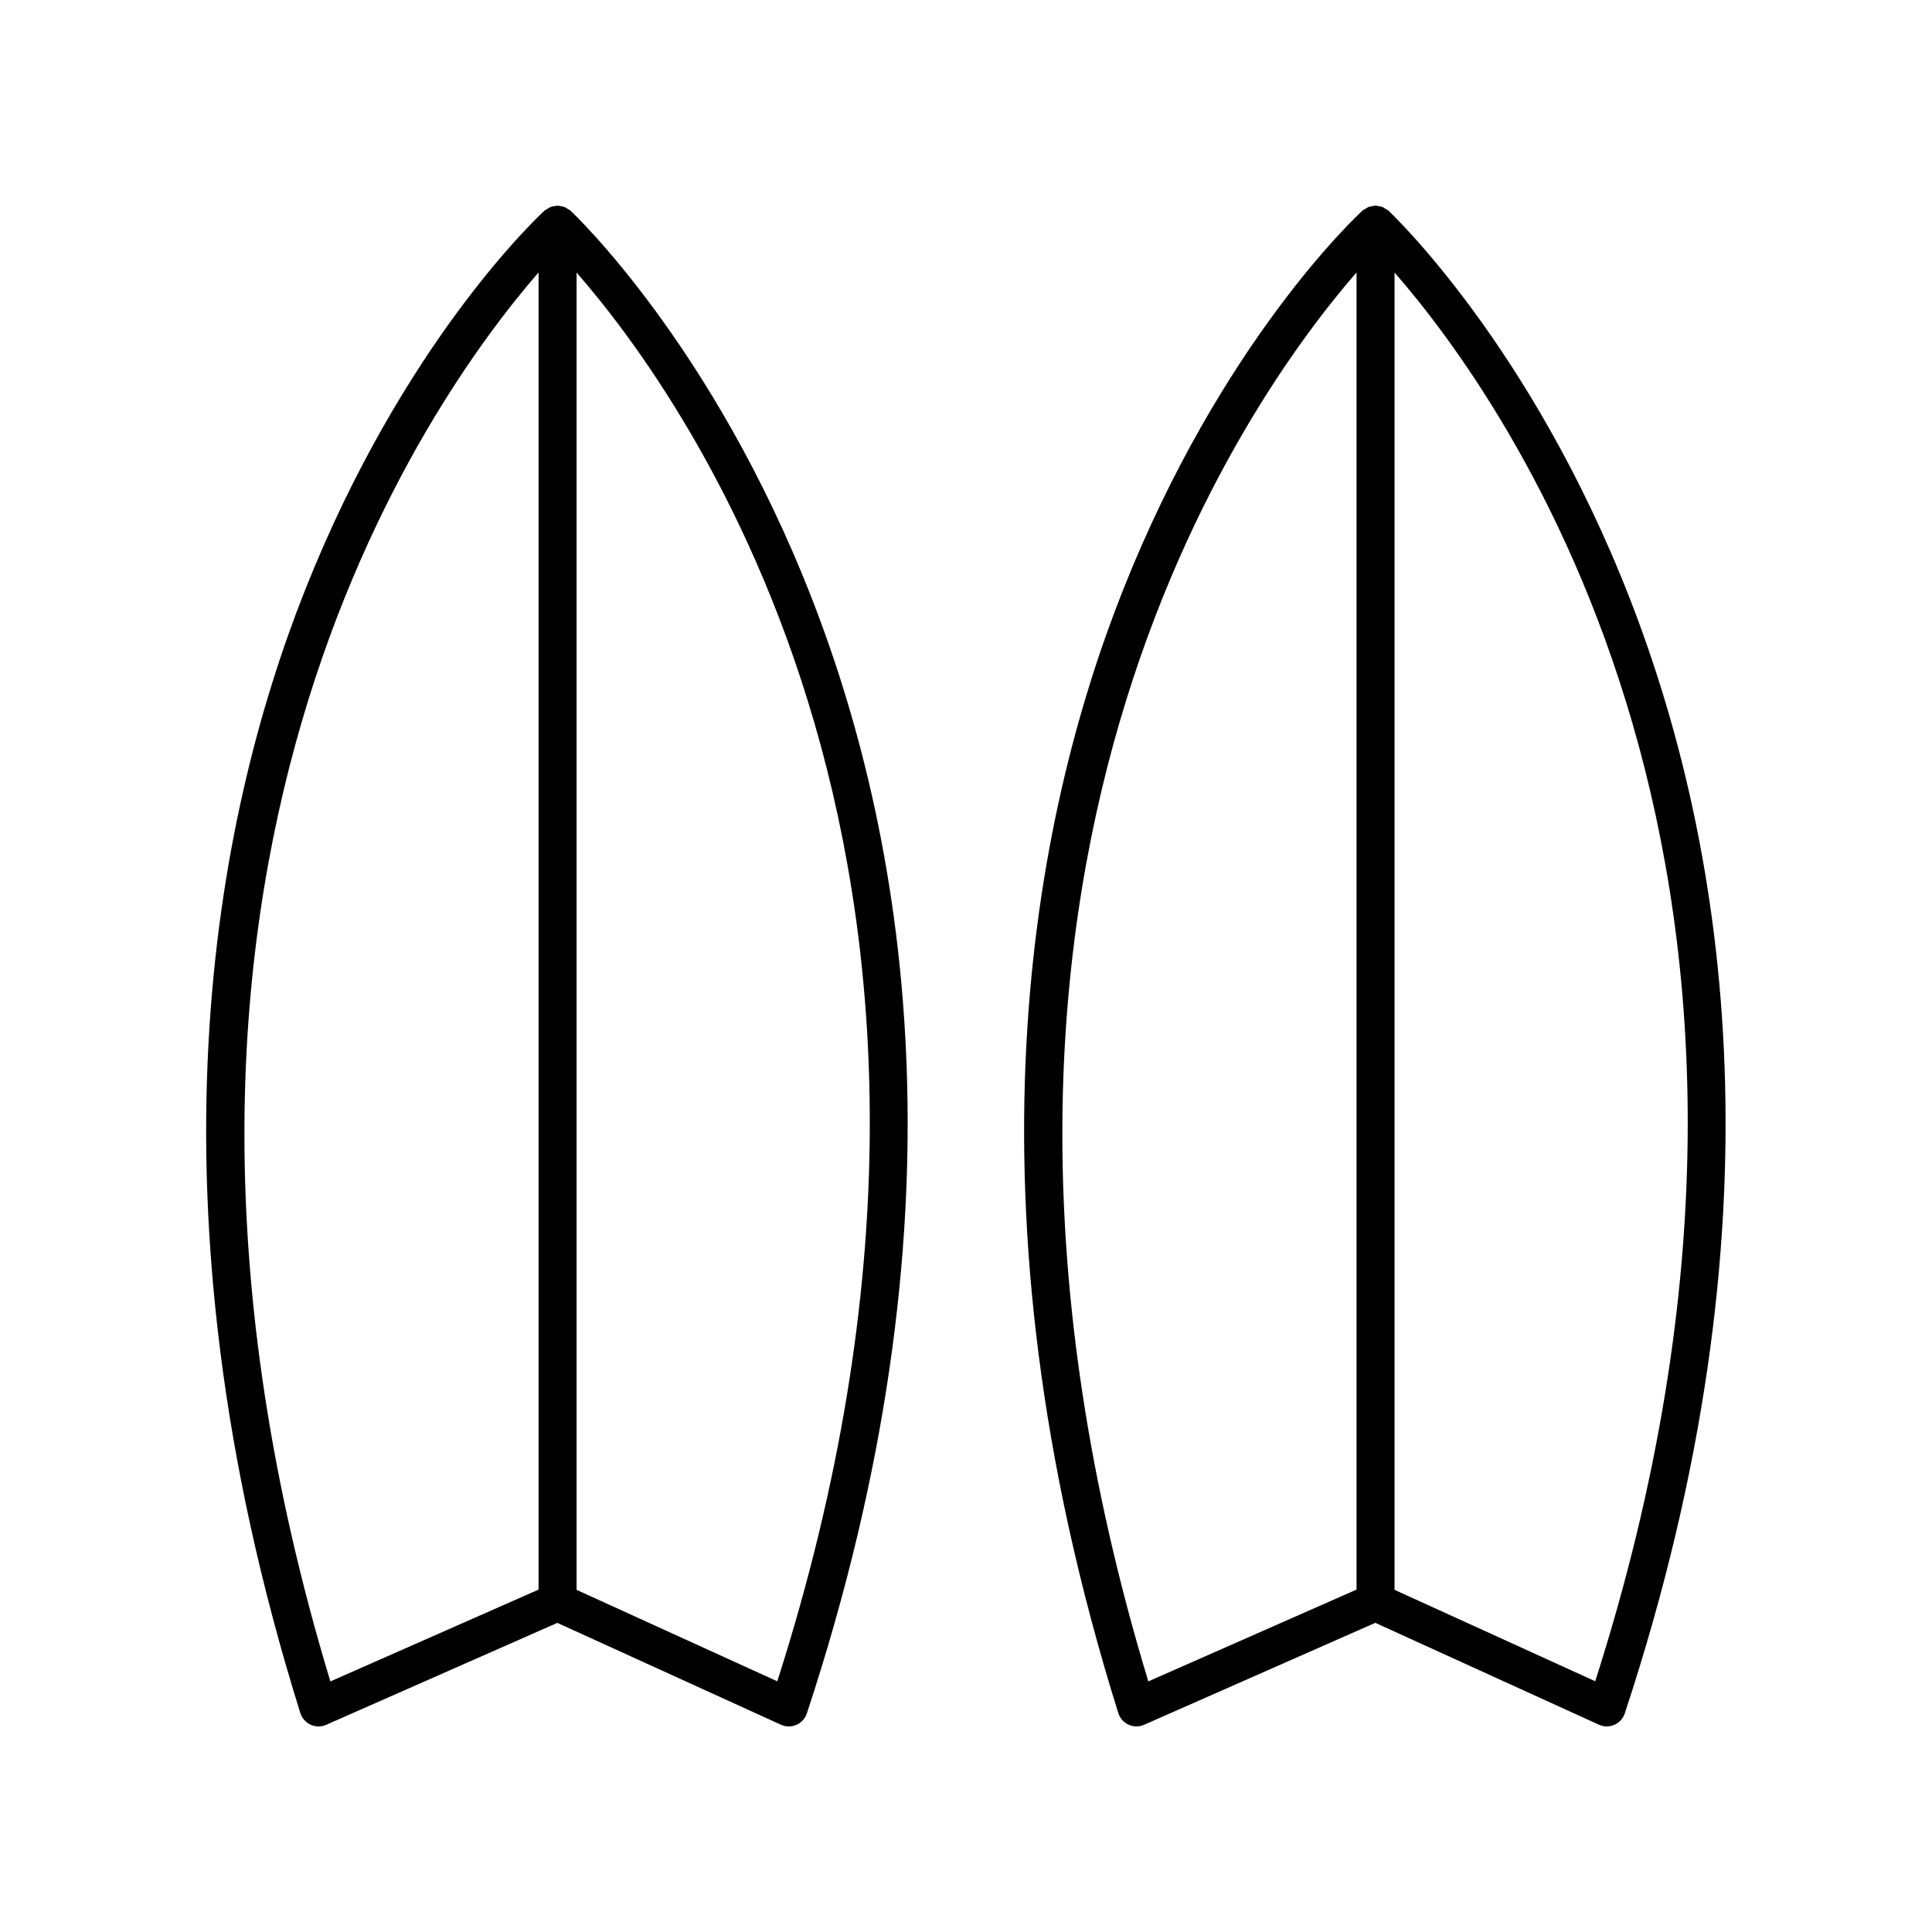 <?xml version="1.0" encoding="UTF-8"?>
<!-- The Best Svg Icon site in the world: iconSvg.co, Visit us! https://iconsvg.co -->
<svg fill="#000000" width="800px" height="800px" version="1.1" viewBox="144 144 512 512" xmlns="http://www.w3.org/2000/svg">
 <g>
  <path d="m294.45 199.38c-0.273-0.18-0.531-0.379-0.828-0.5-0.309-0.125-0.621-0.168-0.945-0.227-0.316-0.062-0.617-0.141-0.938-0.141-0.316 0-0.617 0.078-0.93 0.137-0.324 0.062-0.641 0.102-0.949 0.227-0.301 0.121-0.559 0.32-0.836 0.504-0.227 0.148-0.477 0.223-0.684 0.41-1.516 1.387-37.379 34.672-63.527 100.67-24.051 60.688-43.777 161.57-1.215 297.53 0.43 1.367 1.418 2.488 2.727 3.078 0.656 0.305 1.371 0.457 2.078 0.457 0.695 0 1.383-0.145 2.031-0.43l61.27-27.016 59.242 26.988c0.664 0.305 1.379 0.457 2.094 0.457 0.688 0 1.371-0.145 2.016-0.422 1.312-0.57 2.316-1.676 2.766-3.035 85.422-258.71-61.184-396.91-62.676-398.27-0.207-0.188-0.465-0.266-0.695-0.418zm-7.723 16.824v349.06l-55.172 24.328c-64.738-213.69 26.117-340 55.172-373.39zm63.266 373.36-53.191-24.234v-349.1c29.328 33.586 121.16 160.78 53.191 373.33z"/>
  <path d="m569.8 601.52c0.688 0 1.371-0.145 2.016-0.422 1.312-0.57 2.316-1.676 2.766-3.035 85.422-258.71-61.18-396.9-62.672-398.27-0.207-0.191-0.465-0.27-0.691-0.418-0.277-0.18-0.531-0.379-0.832-0.5-0.309-0.125-0.621-0.168-0.941-0.227-0.316-0.062-0.617-0.141-0.941-0.141-0.32 0-0.621 0.078-0.934 0.141-0.32 0.062-0.637 0.102-0.945 0.227-0.305 0.121-0.566 0.324-0.848 0.508-0.223 0.145-0.473 0.219-0.672 0.406-1.516 1.387-37.379 34.672-63.531 100.67-24.043 60.68-43.777 161.56-1.215 297.52 0.43 1.367 1.418 2.488 2.727 3.078 0.66 0.305 1.375 0.457 2.082 0.457 0.695 0 1.383-0.145 2.031-0.43l61.273-27.016 59.238 26.988c0.664 0.305 1.379 0.457 2.09 0.457zm-66.305-385.32v349.06l-55.18 24.328c-64.738-213.69 26.121-340 55.18-373.39zm10.074 349.12v-349.1c29.324 33.59 121.15 160.78 53.184 373.33z"/>
 </g>
</svg>